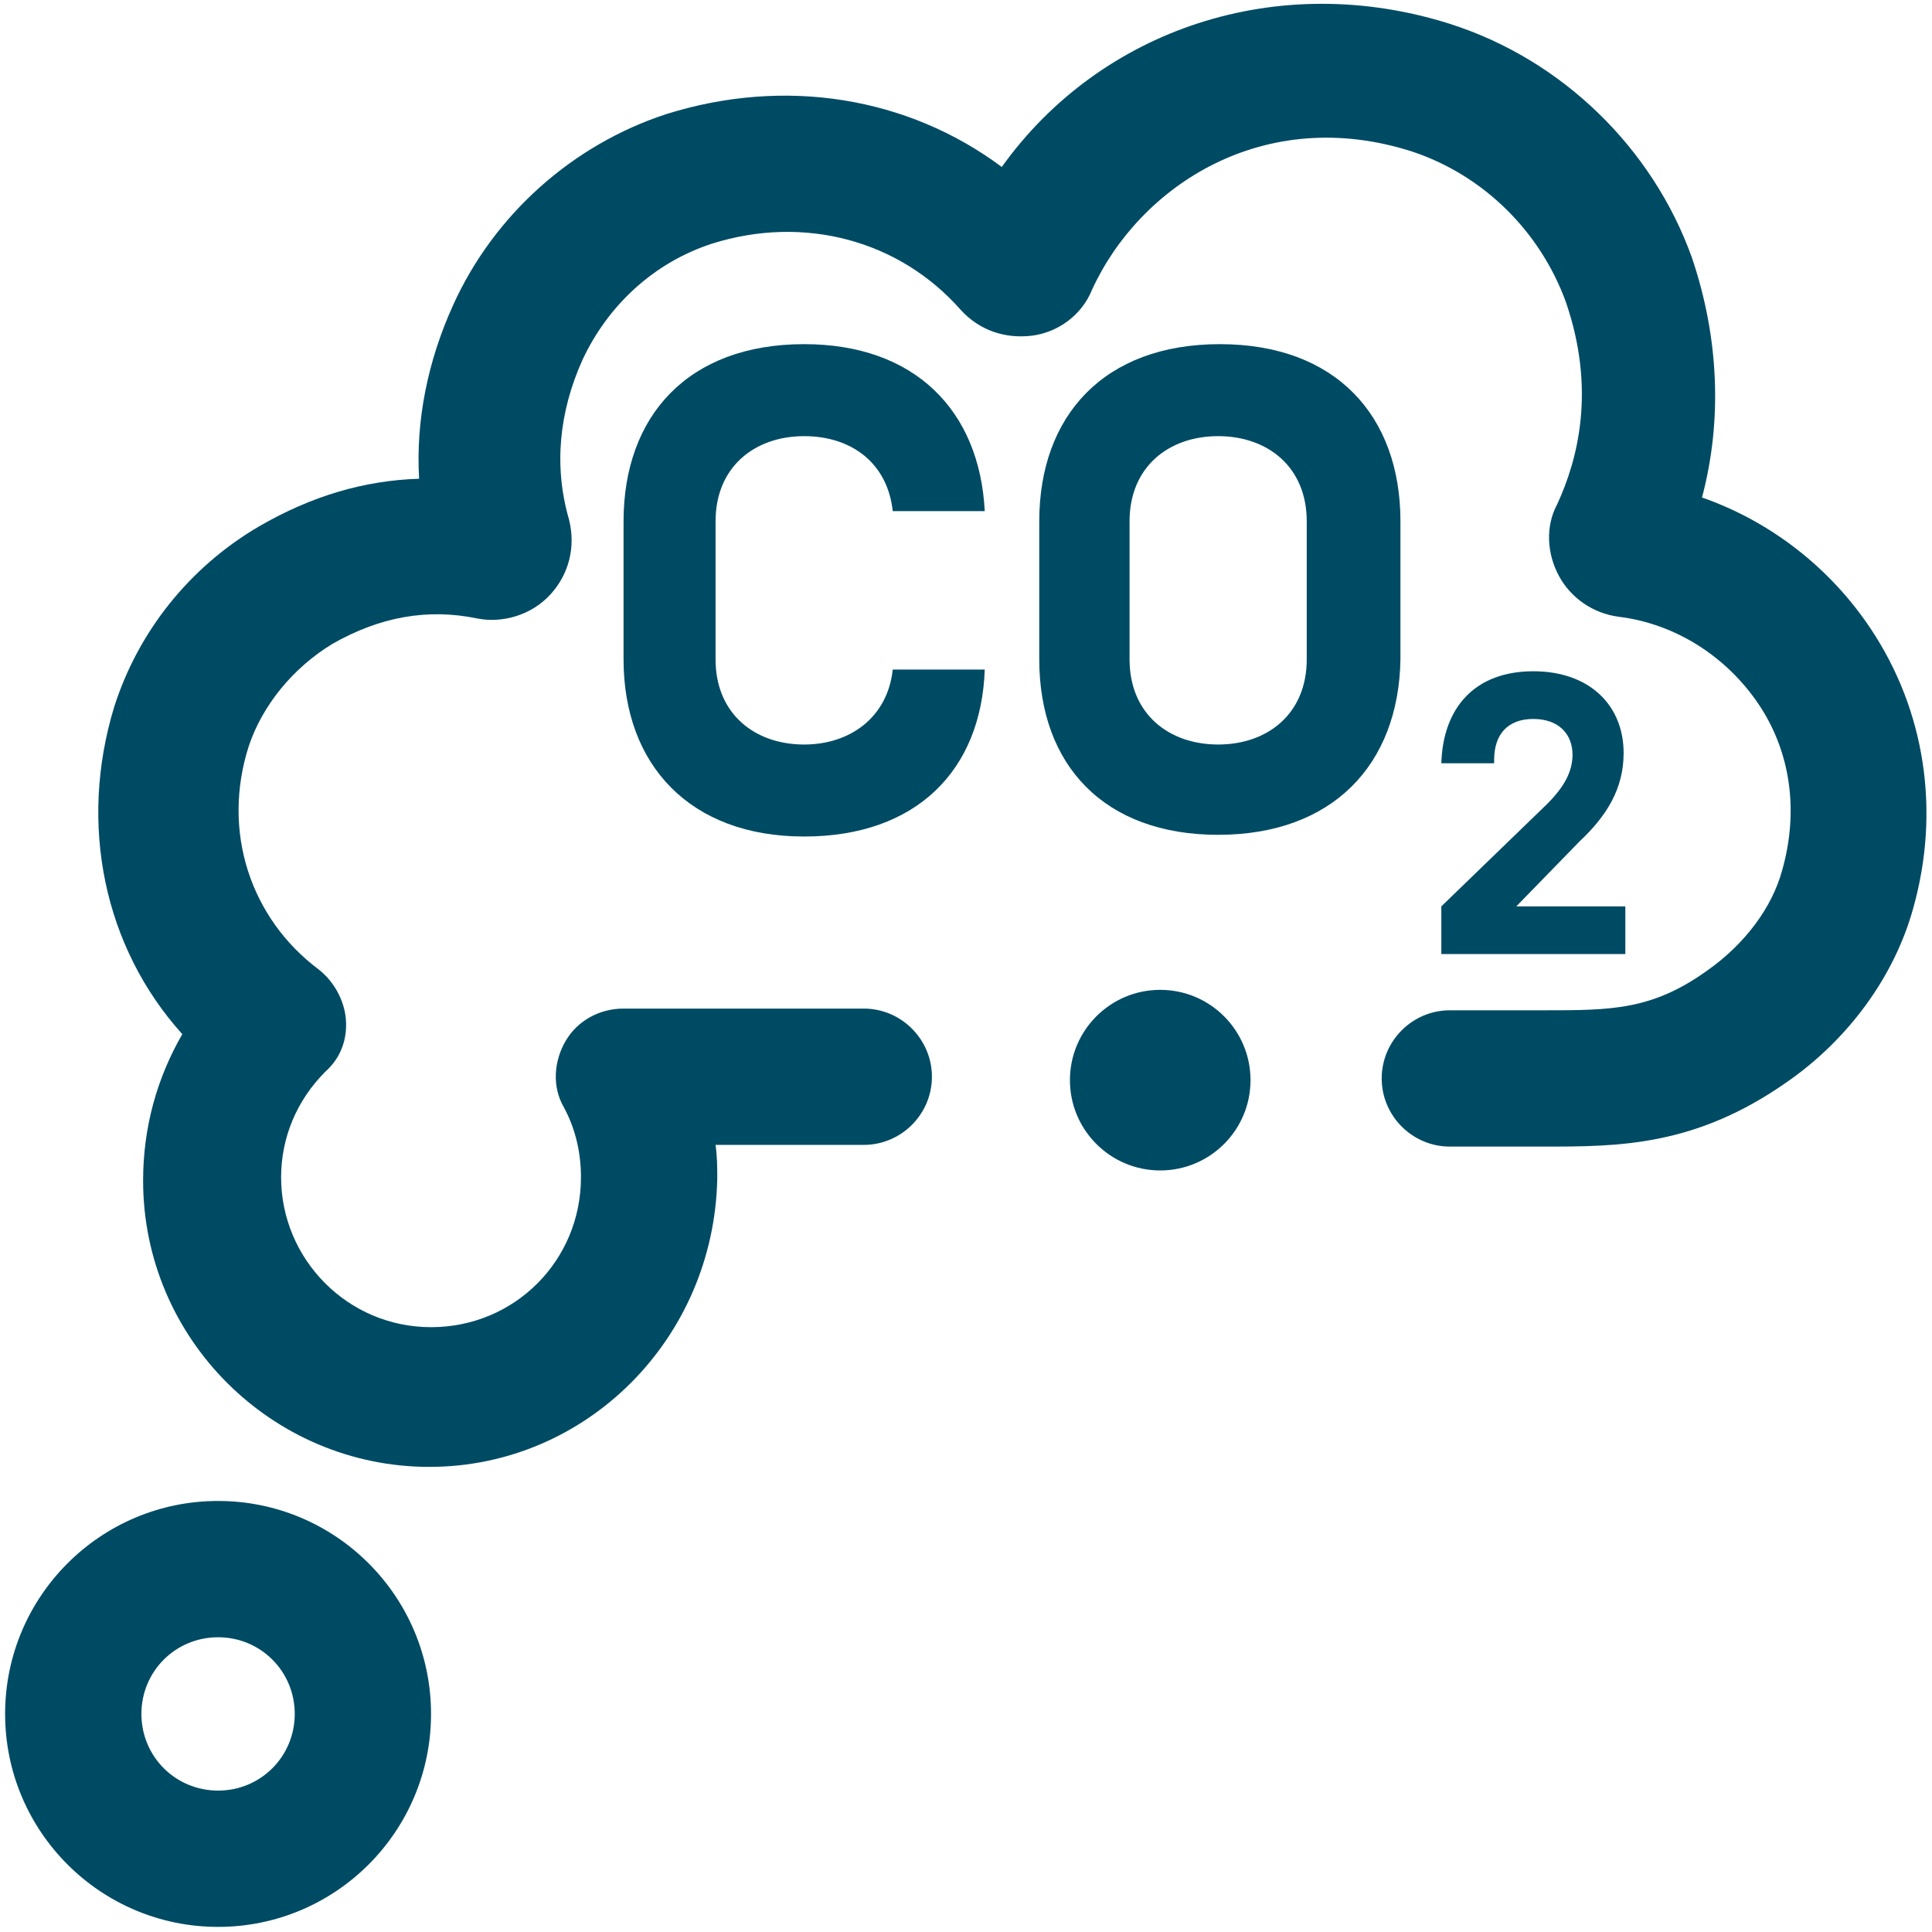 <?xml version="1.0" encoding="utf-8"?>
<!-- Generator: Adobe Illustrator 28.0.0, SVG Export Plug-In . SVG Version: 6.00 Build 0)  -->
<svg version="1.1" id="Layer_1" xmlns="http://www.w3.org/2000/svg" xmlns:xlink="http://www.w3.org/1999/xlink" x="0px" y="0px"
	 viewBox="0 0 113.4 113.4" enable-background="new 0 0 113.4 113.4" xml:space="preserve">
<g>
	<g>
		<path fill="#004B64" d="M57.8,39.3c-0.2,5.9-4,9.8-10.6,9.8c-6.7,0-10.6-4.2-10.6-10.4v-8.1c0-6.2,3.8-10.4,10.6-10.4
			c6.5,0,10.3,3.9,10.6,9.8h-5.4c-0.3-2.8-2.4-4.4-5.2-4.4c-2.9,0-5.2,1.8-5.2,5v8.1c0,3.2,2.3,5,5.2,5c2.7,0,4.9-1.6,5.2-4.4H57.8z
			"/>
		<path fill="#004B64" d="M71.5,49C64.8,49,61,44.9,61,38.7v-8.1c0-6.2,3.8-10.4,10.6-10.4s10.6,4.2,10.6,10.4v8.1
			C82.1,44.9,78.2,49,71.5,49z M76.7,30.6c0-3.2-2.3-5-5.2-5c-2.9,0-5.2,1.8-5.2,5v8.1c0,3.2,2.3,5,5.2,5c2.9,0,5.2-1.8,5.2-5V30.6z
			"/>
		<path fill="#004B64" d="M84.6,44.8L84.6,44.8c0.1-3.3,2-5.4,5.4-5.4c3.3,0,5.3,2,5.3,4.8c0,2.1-1,3.7-2.6,5.2L89,53.2h6.4V56H84.6
			v-2.8l6.2-6c1-1,1.5-1.9,1.5-2.9c0-1.2-0.8-2.1-2.3-2.1s-2.3,0.9-2.3,2.4v0.2H84.6z"/>
	</g>
	<circle fill="#004B64" cx="68.1" cy="63.4" r="5.3"/>
	<path fill="#004B64" d="M25.2,86.1c-9.2,0-16.8-7.5-16.8-16.8c0-3.1,0.8-6,2.3-8.6c-4.6-5.1-6.1-12.3-4-19.2
		c1.4-4.4,4.4-8.2,8.5-10.6c3.1-1.8,6.2-2.7,9.4-2.8c-0.2-3.4,0.5-6.9,2-10.2c2.4-5.3,7-9.4,12.5-11.2c7-2.2,14.2-1,19.7,3.1
		C64.6,1.7,75-1.8,85.1,1.4C91.7,3.5,97,8.7,99.3,15.1c1.6,4.7,1.8,9.6,0.6,14.1c4,1.4,7.5,4.1,9.9,7.7c3.2,4.8,4.1,10.7,2.5,16.4
		c-1.1,4-3.8,7.7-7.4,10.2c-5.4,3.8-9.9,3.8-14.3,3.8l-5.5,0c-2.2,0-4-1.8-4-4s1.8-4,4-4l5.5,0c4,0,6.4,0,9.7-2.4
		c2.1-1.5,3.7-3.6,4.3-5.8c1-3.5,0.5-7-1.4-9.8c-1.9-2.8-4.9-4.7-8.2-5.1c-1.5-0.2-2.8-1.1-3.5-2.4c-0.7-1.3-0.8-2.9-0.1-4.2
		c1.2-2.6,2.3-6.7,0.5-11.9c-1.5-4.1-4.8-7.4-9-8.8c-8.7-2.8-16,2-18.8,8.1c-0.6,1.5-2,2.5-3.5,2.7c-1.6,0.2-3.1-0.3-4.2-1.5
		c-3.6-4.1-9.2-5.6-14.6-3.9c-3.4,1.1-6.1,3.6-7.6,6.8c-1.4,3.1-1.7,6.3-0.8,9.4c0.4,1.6,0,3.2-1.1,4.4c-1.1,1.2-2.8,1.7-4.3,1.4
		c-2.9-0.6-5.7-0.1-8.5,1.5c-2.3,1.4-4.1,3.6-4.9,6c-1.6,5,0.1,10.1,4.1,13.1c0.9,0.7,1.5,1.8,1.6,2.9c0.1,1.2-0.3,2.3-1.2,3.1
		c-1.7,1.7-2.6,3.9-2.6,6.2c0,4.8,3.9,8.8,8.8,8.8s8.8-3.9,8.8-8.8c0-1.4-0.3-2.8-1-4.1c-0.7-1.2-0.6-2.7,0.1-3.9
		c0.7-1.2,2-1.9,3.4-1.9h14.1c2.2,0,4,1.8,4,4s-1.8,4-4,4h-8.7c0.1,0.7,0.1,1.3,0.1,2C41.9,78.6,34.4,86.1,25.2,86.1z M25.5,32.8
		C25.5,32.8,25.5,32.8,25.5,32.8C25.5,32.8,25.5,32.8,25.5,32.8z M62.3,13.1C62.3,13.1,62.3,13.1,62.3,13.1
		C62.3,13.1,62.3,13.1,62.3,13.1z"/>
	<path fill="#004B64" d="M12.8,113.1c-6.9,0-12.5-5.6-12.5-12.5s5.6-12.5,12.5-12.5s12.5,5.6,12.5,12.5S19.7,113.1,12.8,113.1z
		 M12.8,96.1c-2.5,0-4.5,2-4.5,4.5s2,4.5,4.5,4.5s4.5-2,4.5-4.5S15.3,96.1,12.8,96.1z"/>
</g>
</svg>
